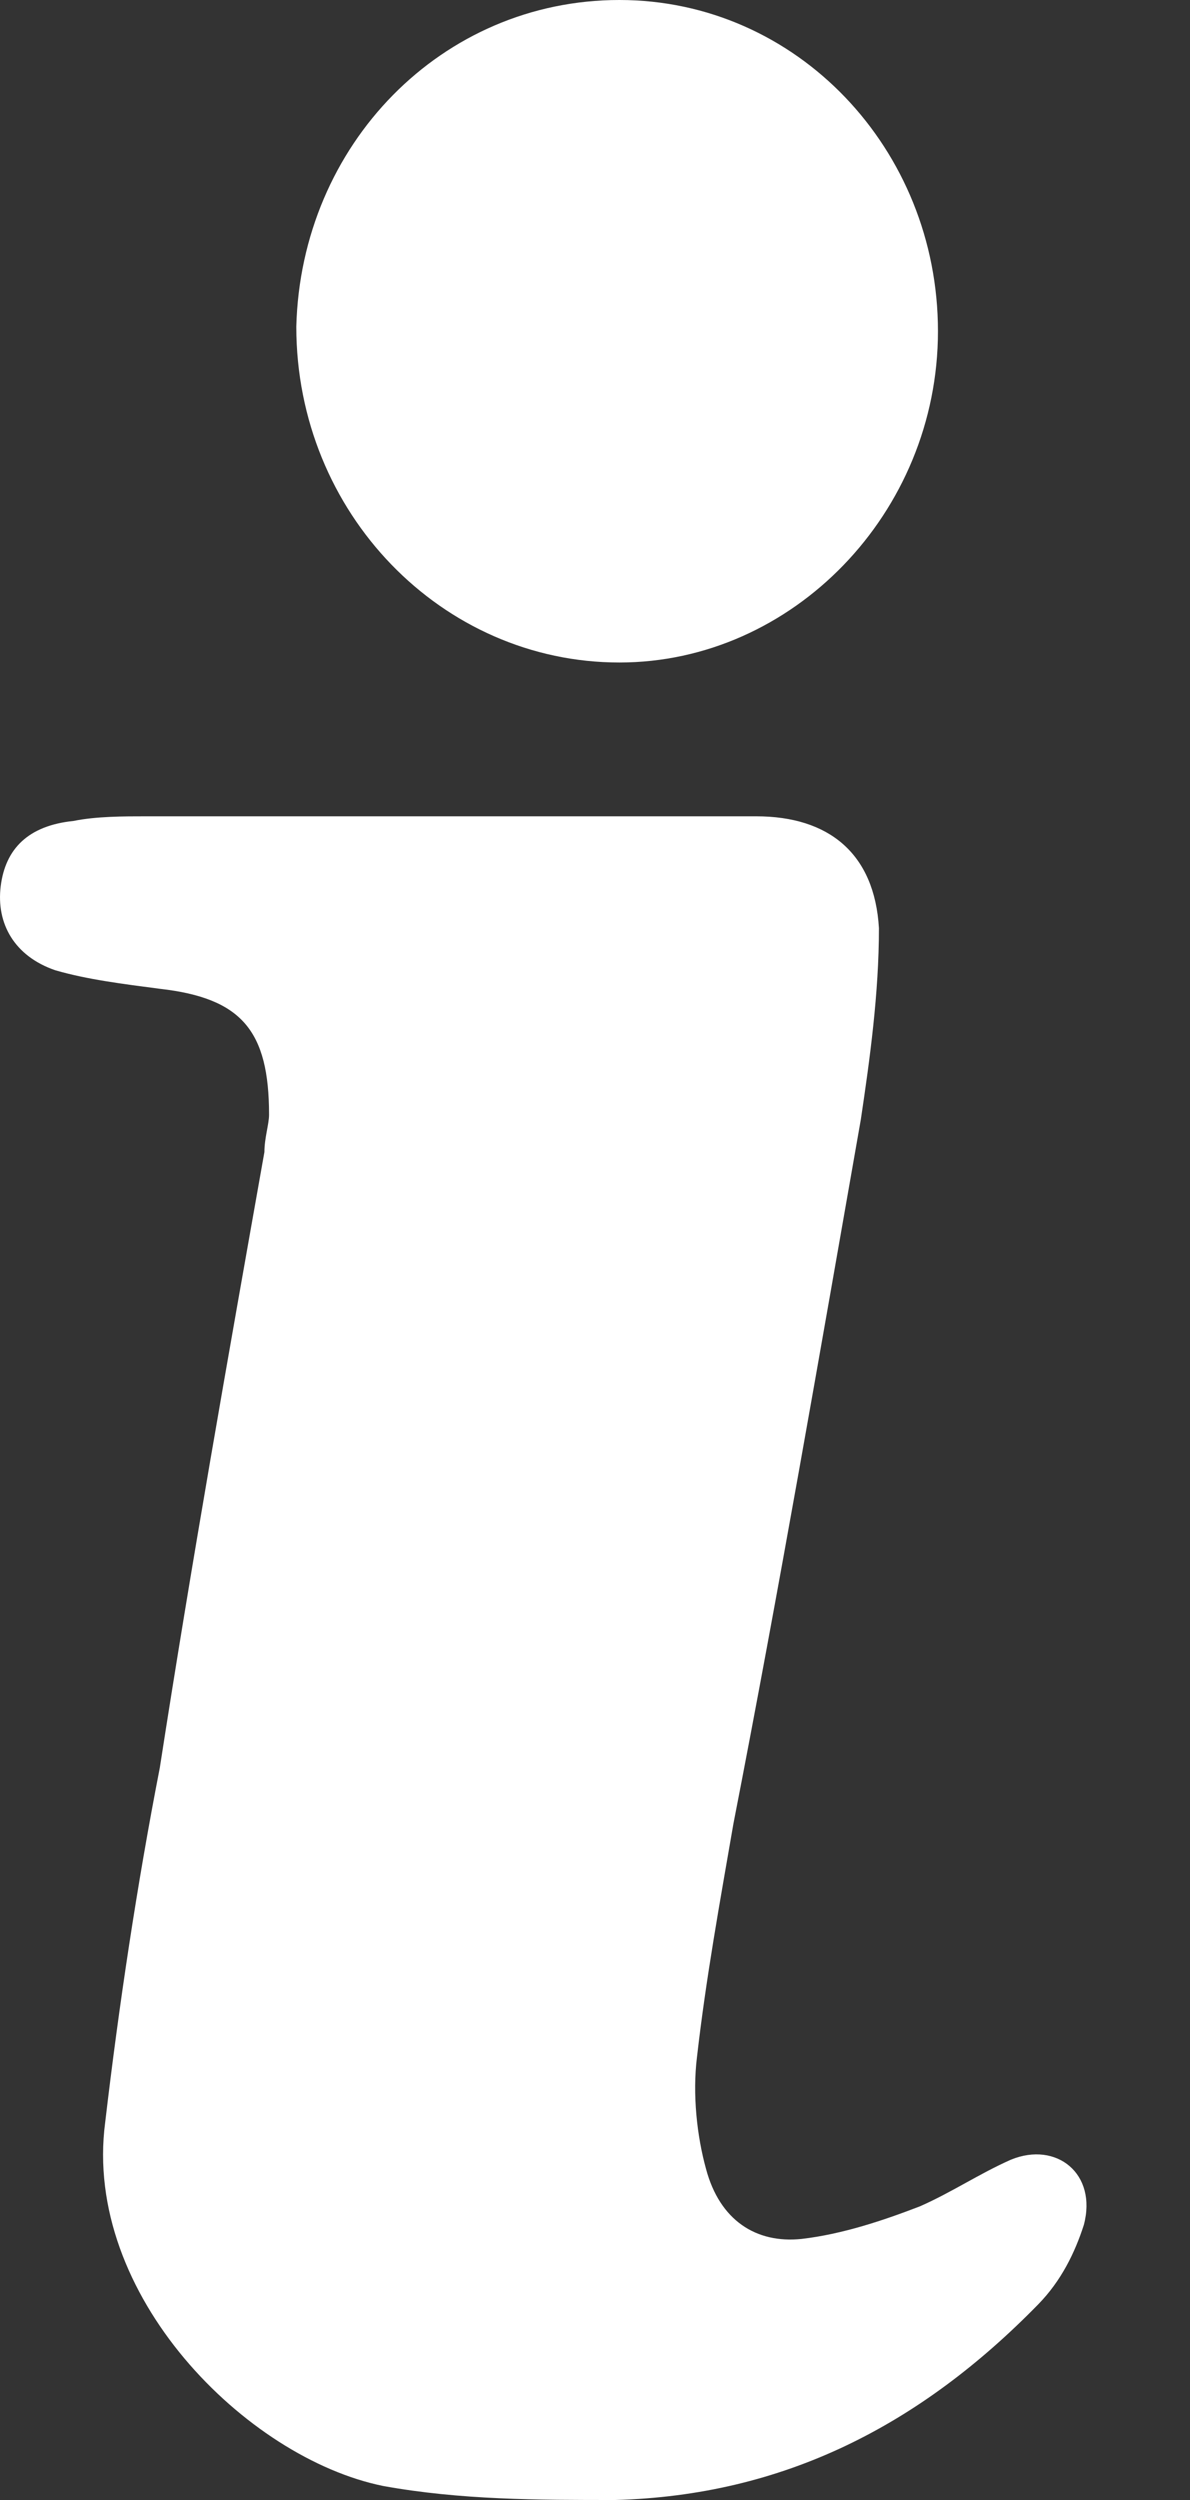 <svg width="10" height="21" viewBox="0 0 10 21" fill="none" xmlns="http://www.w3.org/2000/svg">
<rect x="0" y="0" width="10" height="21" fill="#333333" stroke="none"/>
<path d="M5.205 0C6.696 0 7.882 1.253 7.882 2.782C7.882 4.31 6.659 5.565 5.205 5.565C3.715 5.565 2.49 4.311 2.49 2.744C2.529 1.214 3.713 0 5.205 0ZM0.884 17.827C0.999 16.848 1.152 15.828 1.343 14.849C1.61 13.125 1.916 11.401 2.222 9.677C2.222 9.559 2.261 9.442 2.261 9.364C2.261 8.658 2.031 8.384 1.344 8.306C1.038 8.266 0.732 8.228 0.464 8.15C0.121 8.032 -0.033 7.758 0.006 7.444C0.045 7.131 0.236 6.935 0.618 6.896C0.809 6.857 1.04 6.857 1.231 6.857H3.716H6.354C6.966 6.857 7.349 7.17 7.386 7.796C7.386 8.344 7.31 8.894 7.234 9.403C6.89 11.362 6.545 13.361 6.163 15.32C6.048 15.986 5.933 16.614 5.857 17.279C5.818 17.593 5.857 17.945 5.933 18.219C6.048 18.651 6.354 18.847 6.736 18.807C7.08 18.767 7.425 18.651 7.731 18.533C7.999 18.415 8.229 18.259 8.496 18.141C8.878 17.985 9.222 18.259 9.108 18.689C9.032 18.925 8.917 19.159 8.726 19.355C7.731 20.374 6.584 20.962 5.17 21C4.52 21 3.87 21 3.219 20.882C2.07 20.648 0.693 19.276 0.884 17.827Z" fill="white"/>
</svg>
